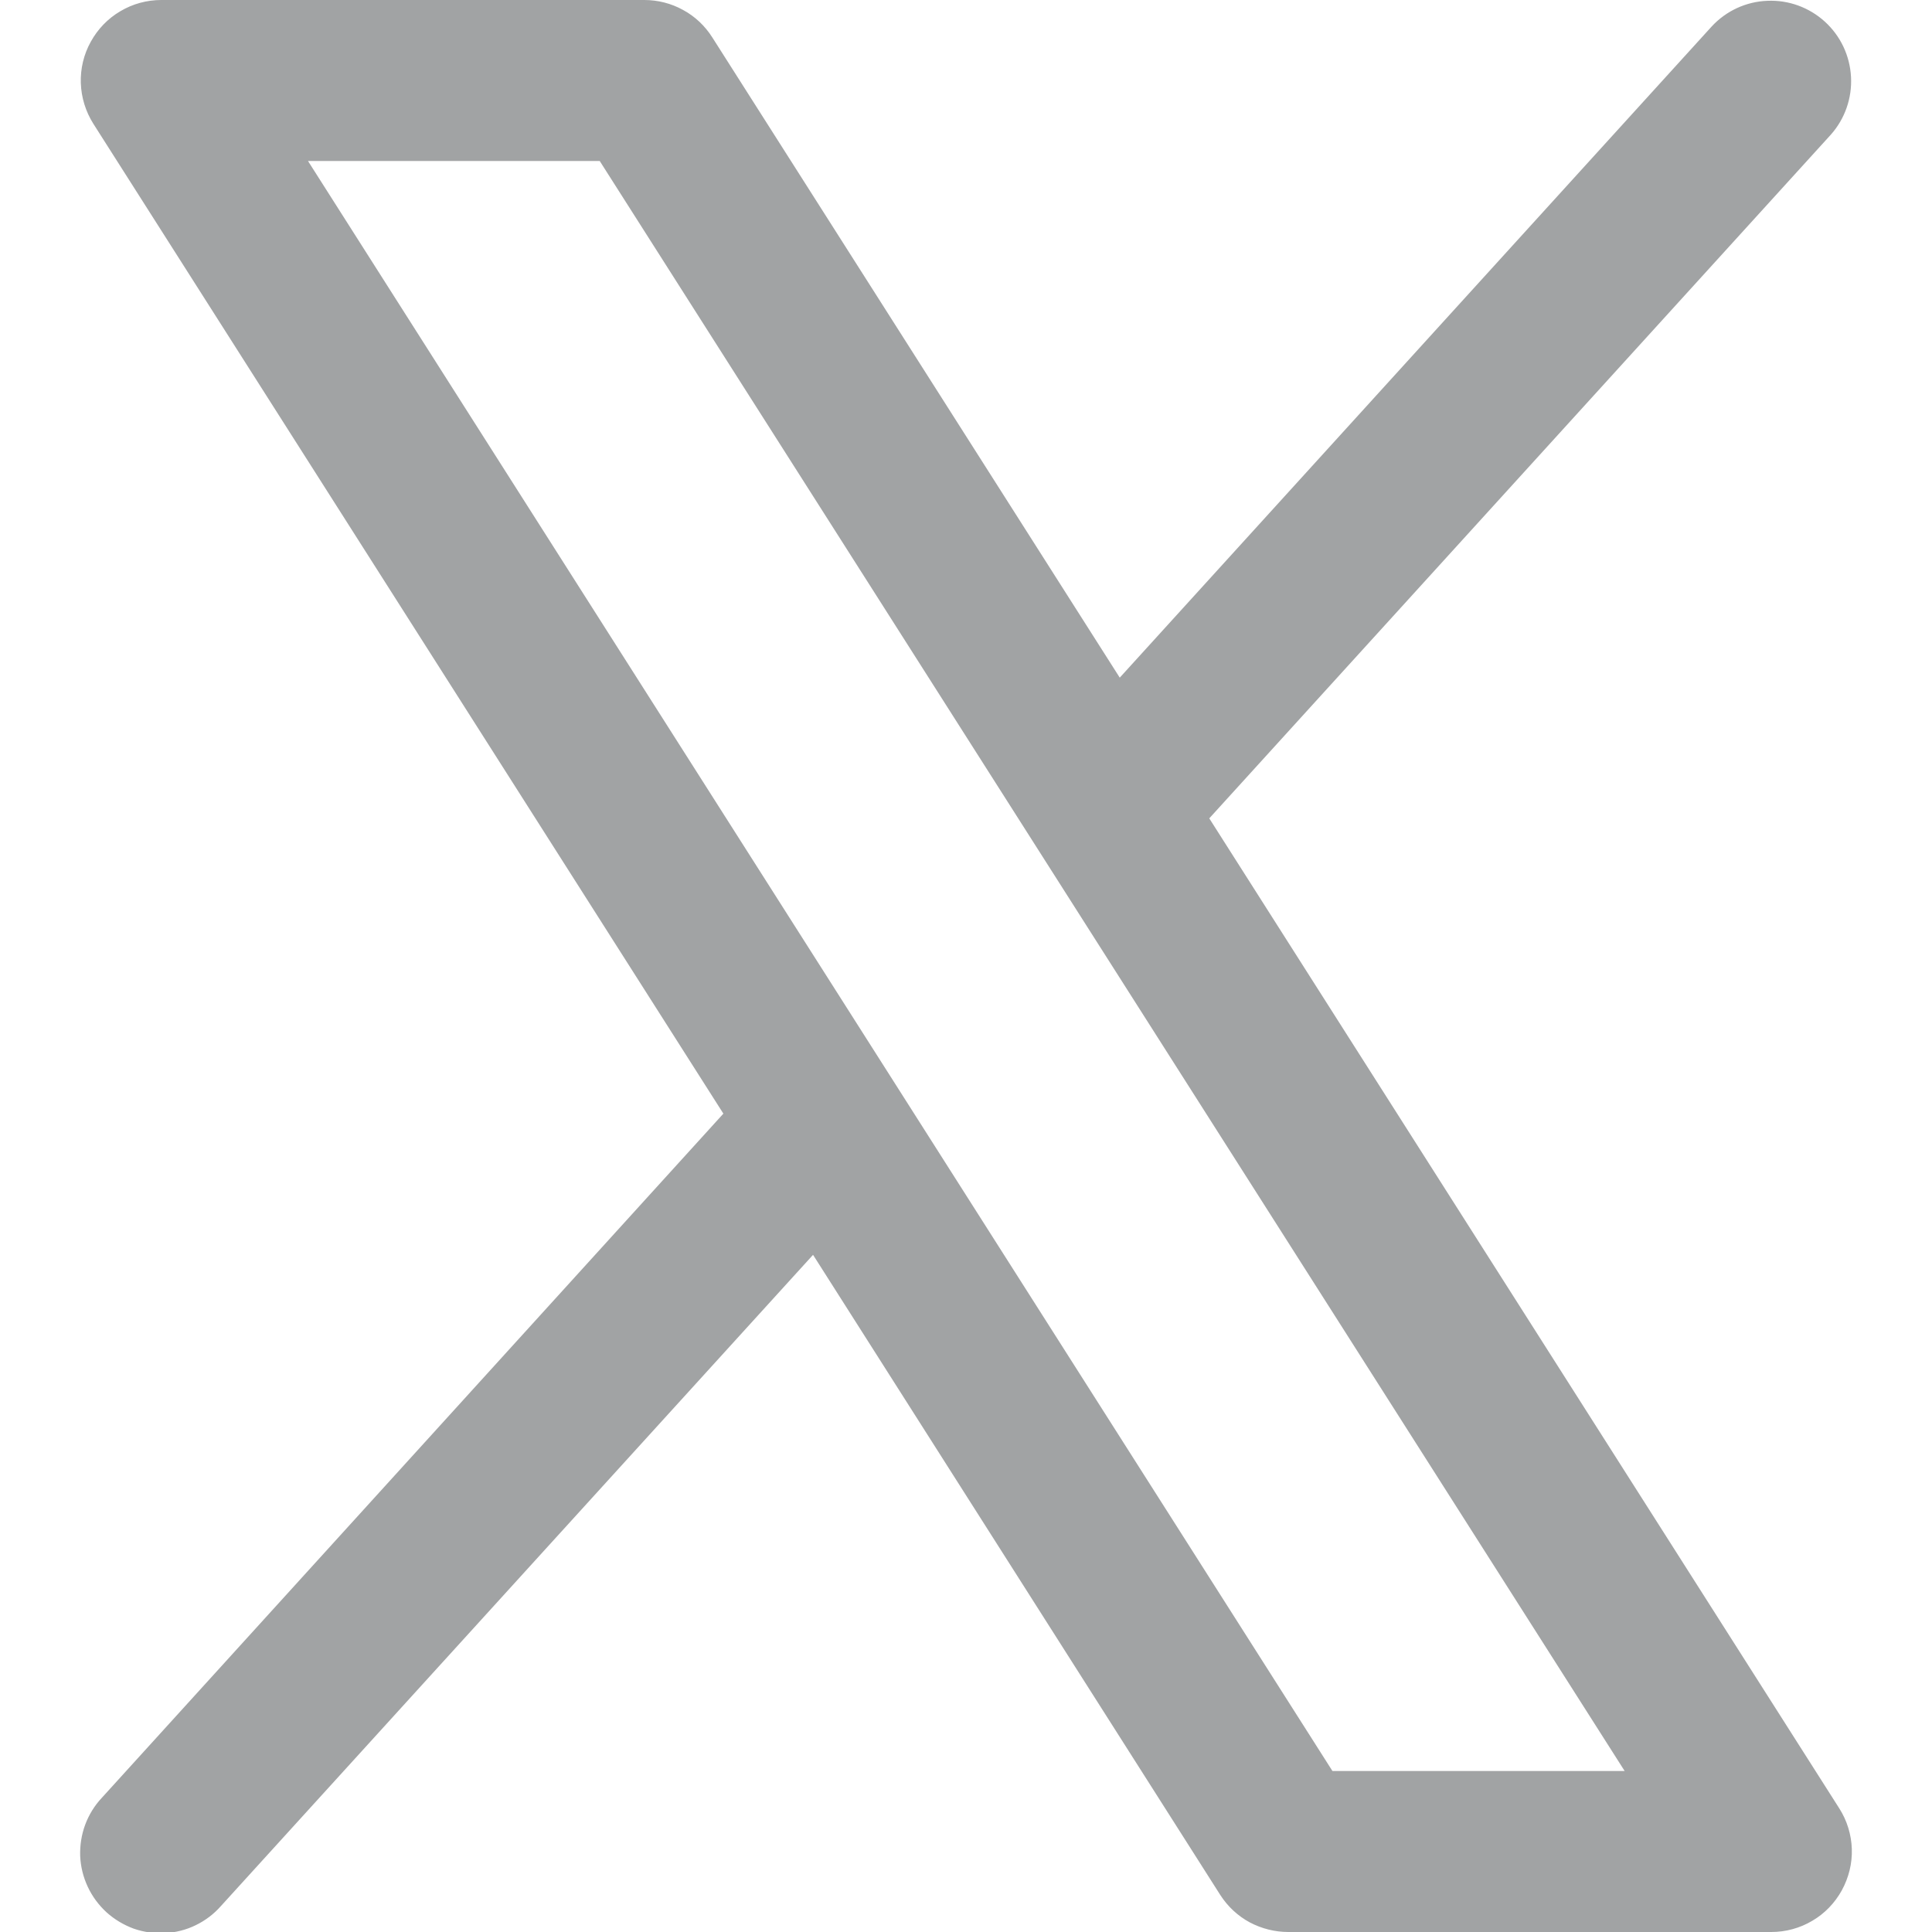 <svg width="12" height="12" viewBox="0 0 12 12" fill="none" xmlns="http://www.w3.org/2000/svg">
<path d="M11.424 11.232L7.511 5.083L11.372 0.836C11.459 0.738 11.504 0.609 11.497 0.478C11.49 0.346 11.432 0.223 11.334 0.134C11.237 0.046 11.109 -0.001 10.977 0.005C10.846 0.01 10.722 0.067 10.632 0.164L6.955 4.209L4.424 0.232C4.379 0.161 4.317 0.102 4.243 0.062C4.169 0.021 4.086 2.60814e-05 4.002 5.91468e-08H1.002C0.912 -4.35397e-05 0.824 0.024 0.747 0.07C0.67 0.115 0.607 0.181 0.564 0.259C0.52 0.338 0.499 0.427 0.502 0.516C0.505 0.606 0.532 0.693 0.58 0.769L4.493 6.917L0.632 11.167C0.587 11.215 0.552 11.272 0.529 11.334C0.506 11.396 0.496 11.462 0.498 11.528C0.501 11.595 0.517 11.659 0.545 11.719C0.573 11.779 0.613 11.833 0.662 11.878C0.711 11.922 0.768 11.956 0.83 11.979C0.893 12.001 0.959 12.01 1.025 12.007C1.091 12.003 1.156 11.987 1.215 11.958C1.275 11.929 1.328 11.889 1.372 11.839L5.05 7.794L7.58 11.771C7.626 11.842 7.688 11.9 7.762 11.94C7.836 11.979 7.918 12 8.002 12H11.002C11.092 12 11.18 11.976 11.257 11.93C11.334 11.885 11.397 11.819 11.44 11.741C11.483 11.662 11.505 11.574 11.502 11.484C11.499 11.395 11.472 11.307 11.424 11.232ZM8.276 11L1.913 1H3.725L10.091 11H8.276Z" fill="#A1A3A4"/>
</svg>
